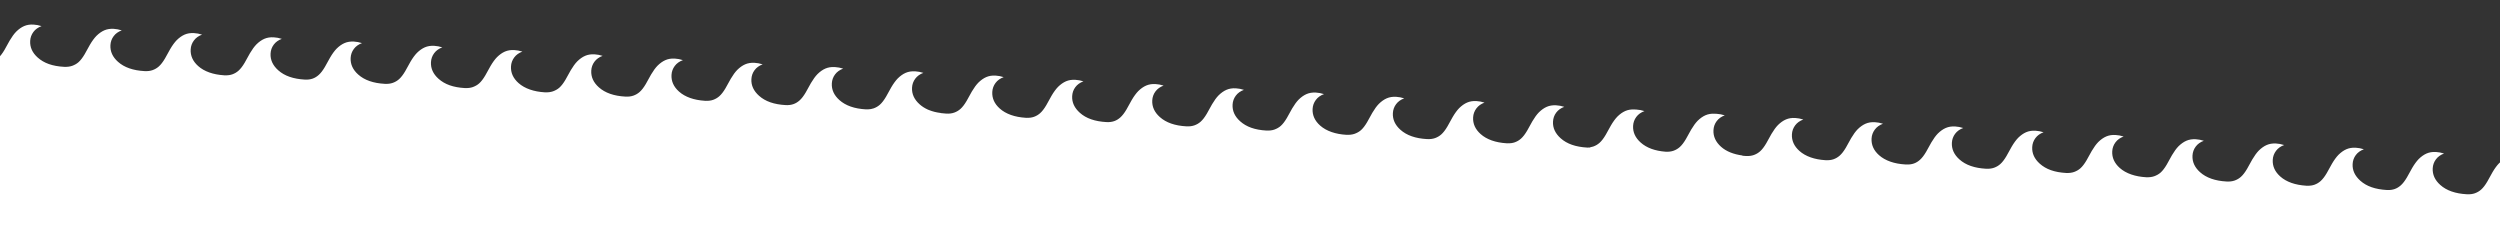 <?xml version="1.0" encoding="utf-8"?>
<!-- Generator: Adobe Illustrator 16.0.4, SVG Export Plug-In . SVG Version: 6.00 Build 0)  -->
<!DOCTYPE svg PUBLIC "-//W3C//DTD SVG 1.1//EN" "http://www.w3.org/Graphics/SVG/1.1/DTD/svg11.dtd">
<svg version="1.1" id="Ebene_1" xmlns="http://www.w3.org/2000/svg" xmlns:xlink="http://www.w3.org/1999/xlink" x="0px" y="0px"
	 width="2560px" height="249.951px" viewBox="0 0 2560 249.951" enable-background="new 0 0 2560 249.951" xml:space="preserve">
<rect x="0" y="0" width="2560" height="249.951" fill="#333333" stroke="none"/>
<path fill="#FFFFFF" d="M2581.225,193.77c-5.514-4.915-8.153-10.604-7.812-17.061c0.181-3.418,1.249-6.474,3.265-9.171
	c2.011-2.694,4.771-4.684,8.304-5.964c-2.812-0.91-5.596-1.44-8.337-1.586c-3.564-0.188-6.744,0.324-9.529,1.534
	c-2.787,1.215-5.486,3.11-8.098,5.69c-2.211,2.278-4.436,5.313-6.674,9.113c-1.818,3.222-3.614,6.446-5.379,9.668
	c-2.116,3.589-4.212,6.307-6.289,8.154c-1.848,1.645-3.963,2.893-6.344,3.744c-2.383,0.853-5.137,1.197-8.263,1.03
	c-11.736-0.623-20.806-3.798-27.211-9.522c-5.515-4.915-8.097-10.601-7.756-17.058c0.182-3.418,1.277-6.473,3.292-9.169
	c2.011-2.695,4.783-4.683,8.316-5.964c-2.812-0.91-5.589-1.439-8.33-1.585c-3.563-0.188-6.739,0.325-9.525,1.534
	c-2.787,1.214-5.486,3.111-8.097,5.69c-2.21,2.278-4.435,5.313-6.672,9.112c-1.82,3.222-3.613,6.447-5.379,9.669
	c-2.115,3.589-4.21,6.307-6.288,8.153c-1.85,1.644-3.803,2.899-6.187,3.753c-2.347,0.841-4.974,1.178-7.969,1.034l-0.001,0.013
	c0,0,0.017-0.004-0.011-0.005c-0.02-0.001,0.011,0.005,0.011,0.005v-0.009c-11.98-0.655-20.926-3.815-27.306-9.52
	c-5.514-4.915-8.213-10.607-7.87-17.064c0.181-3.418,1.222-6.477,3.236-9.173c2.012-2.693,4.757-4.684,8.29-5.964
	c-2.813-0.91-5.604-1.44-8.345-1.586c-3.563-0.188-6.747,0.324-9.533,1.534c-2.787,1.213-5.488,3.11-8.1,5.689
	c-2.211,2.278-4.435,5.313-6.673,9.112c-1.819,3.222-3.615,6.446-5.38,9.669c-2.116,3.588-4.211,6.307-6.29,8.154
	c-1.848,1.644-3.94,2.892-6.321,3.745c-2.206,0.789-4.59,1.105-7.589,1.011l-0.003,0.055c0,0-0.418-0.044-0.549-0.052
	c-0.098-0.005-0.449-0.002-0.449-0.002l0.002-0.037c-10.979-0.687-20.133-3.825-26.412-9.44c-5.513-4.915-8.021-10.596-7.679-17.054
	c0.181-3.418,1.315-6.471,3.331-9.167c2.011-2.694,4.802-4.682,8.336-5.963c-2.813-0.909-5.579-1.438-8.321-1.585
	c-3.563-0.188-6.735,0.325-9.521,1.535c-2.788,1.214-5.484,3.11-8.095,5.69c-2.211,2.278-4.433,5.313-6.671,9.113
	c-1.818,3.221-3.614,6.446-5.379,9.669c-2.115,3.588-4.211,6.306-6.288,8.153c-1.849,1.645-3.962,2.892-6.345,3.744
	c-2.382,0.852-5.135,1.197-8.26,1.03c-11.735-0.623-20.809-3.798-27.213-9.522c-5.514-4.915-8.1-10.6-7.758-17.058
	c0.182-3.418,1.28-6.474,3.293-9.169c2.012-2.695,4.785-4.684,8.317-5.964c-2.812-0.91-5.589-1.439-8.33-1.586
	c-3.564-0.189-6.739,0.325-9.524,1.534c-2.789,1.214-5.485,3.111-8.098,5.69c-2.211,2.278-4.434,5.313-6.671,9.112
	c-1.82,3.222-3.616,6.446-5.379,9.67c-2.116,3.588-4.211,6.306-6.288,8.153c-1.85,1.644-4.135,2.882-6.516,3.734
	c-2.35,0.842-5.306,1.162-8.302,1.018v0.012c0,0,0.016-0.003-0.012-0.005c-0.021-0.001,0.012,0.005,0.012,0.005l-0.001-0.008
	c-10.982-0.604-20.596-3.798-26.976-9.503c-5.513-4.916-8.044-10.6-7.702-17.056c0.182-3.418,1.305-6.472,3.316-9.168
	c2.012-2.694,4.798-4.682,8.332-5.963c-2.811-0.909-5.582-1.438-8.324-1.585c-3.566-0.188-6.737,0.325-9.523,1.534
	c-2.787,1.214-5.484,3.111-8.095,5.69c-2.212,2.278-4.435,5.313-6.669,9.113c-1.822,3.222-3.616,6.446-5.381,9.669
	c-2.116,3.588-4.21,6.306-6.287,8.154c-1.851,1.644-4.078,2.886-6.459,3.738c-2.316,0.825-5.119,1.147-8.116,1.015l-0.002,0.021
	c0,0,0.032-0.008-0.02-0.01c-0.038-0.002,0.02,0.01,0.02,0.01l0.001-0.017c-11.98-0.679-20.61-3.813-26.968-9.494
	c-5.515-4.916-8.104-10.602-7.764-17.059c0.182-3.418,1.274-6.474,3.287-9.17c2.013-2.694,4.783-4.682,8.314-5.963
	c-2.812-0.91-5.587-1.44-8.33-1.586c-3.564-0.188-6.742,0.325-9.525,1.535c-2.787,1.214-5.485,3.111-8.098,5.689
	c-2.212,2.278-4.435,5.314-6.671,9.113c-1.82,3.222-3.615,6.446-5.38,9.669c-2.116,3.588-4.21,6.306-6.288,8.154
	c-1.849,1.644-3.963,2.891-6.344,3.744c-2.383,0.853-5.136,1.197-8.264,1.03c-11.735-0.623-20.805-3.797-27.209-9.521
	c-5.514-4.916-8.1-10.602-7.757-17.059c0.181-3.418,1.279-6.474,3.291-9.169c2.011-2.694,4.786-4.683,8.317-5.964
	c-2.812-0.909-5.591-1.44-8.33-1.585c-3.566-0.188-6.739,0.325-9.526,1.534c-2.788,1.214-5.484,3.111-8.099,5.69
	c-2.209,2.278-4.433,5.313-6.666,9.113c-1.821,3.222-3.617,6.446-5.382,9.669c-2.115,3.589-4.21,6.307-6.289,8.153
	c-1.85,1.645-3.769,2.901-6.15,3.753c-2.351,0.841-4.943,1.181-7.938,1.036l-0.002,0.012c0,0-0.482-0.029-0.511-0.031
	c-0.02-0.001,0.511,0.031-0.487-0.021l-0.001-0.009c-10.982-0.603-20.46-3.791-26.84-9.495c-5.513-4.915-7.977-10.596-7.634-17.052
	c0.182-3.418,1.337-6.471,3.351-9.166c2.01-2.694,4.815-4.682,8.349-5.962c-2.812-0.91-5.574-1.439-8.314-1.585
	c-3.566-0.189-6.733,0.325-9.521,1.534c-2.786,1.214-5.482,3.111-8.093,5.69c-2.213,2.278-4.434,5.313-6.67,9.113
	c-1.818,3.222-3.613,6.446-5.376,9.67c-2.119,3.588-4.212,6.307-6.289,8.153c-1.848,1.644-3.909,2.894-6.291,3.747
	c-2.206,0.788-4.557,1.106-7.557,1.012l-0.003,0.057c0,0-0.418-0.044-0.549-0.052c-0.098-0.005-0.449-0.002-0.449-0.002l0.002-0.035
	c-10.979-0.686-20.165-3.827-26.444-9.442c-5.514-4.915-8.039-10.597-7.696-17.054c0.181-3.418,1.311-6.471,3.324-9.169
	c2.008-2.694,4.798-4.682,8.332-5.962c-2.814-0.91-5.582-1.439-8.323-1.585c-3.564-0.188-6.737,0.326-9.524,1.535
	c-2.787,1.213-5.484,3.111-8.094,5.69c-2.209,2.277-4.435,5.313-6.671,9.112c-1.82,3.222-3.611,6.447-5.377,9.67
	c-2.116,3.588-4.21,6.305-6.289,8.153c-1.848,1.644-3.961,2.891-6.344,3.744c-2.384,0.853-5.046,1.201-8.172,1.035
	c-1.265-0.067-2.604-0.176-3.601-0.292l0.012-0.23c-8.947-1.218-16.47-4.124-21.816-8.902c-5.514-4.916-8.143-10.604-7.801-17.062
	c0.182-3.418,1.253-6.474,3.267-9.171c2.014-2.693,4.775-4.682,8.309-5.963c-2.814-0.91-5.596-1.44-8.336-1.586
	c-0.359-0.019-0.716-0.025-1.065-0.029c-0.247-0.02-0.5-0.053-0.745-0.067c-3.564-0.188-6.739,0.326-9.526,1.535
	c-2.788,1.213-5.486,3.111-8.1,5.691c-2.209,2.277-4.434,5.313-6.67,9.112c-1.819,3.223-3.614,6.447-5.379,9.67
	c-2.115,3.588-4.21,6.306-6.289,8.153c-1.849,1.645-3.962,2.893-6.345,3.744c-2.29,0.819-4.935,1.151-7.914,1.028
	c-11.03-0.803-19.618-3.939-25.754-9.425c-5.514-4.915-8.098-10.6-7.755-17.058c0.181-3.418,1.277-6.473,3.29-9.169
	c2.013-2.695,4.786-4.683,8.318-5.964c-2.813-0.91-5.59-1.439-8.331-1.585c-0.333-0.017-0.66-0.021-0.984-0.027
	c-0.229-0.017-0.463-0.049-0.689-0.061c-3.564-0.188-6.74,0.325-9.528,1.535c-2.786,1.213-5.483,3.111-8.094,5.69
	c-2.212,2.277-4.435,5.315-6.671,9.113c-1.821,3.221-3.614,6.446-5.38,9.67c-2.115,3.588-4.21,6.306-6.29,8.153
	c-1.849,1.644-3.941,2.892-6.325,3.745c-0.982,0.351-2.151,0.557-3.162,0.74l-0.017,0.315c-1.005,0.083-2.008,0.119-3.008,0.073
	v0.012c0,0,0.017-0.003-0.01-0.005c-0.021,0,0.01,0.005,0.01,0.005v-0.008c-11.981-0.656-20.909-3.815-27.288-9.521
	c-5.515-4.915-8.205-10.606-7.862-17.062c0.182-3.419,1.226-6.476,3.241-9.172c2.01-2.695,4.758-4.685,8.291-5.966
	c-2.812-0.91-5.604-1.44-8.344-1.585c-3.563-0.188-6.746,0.325-9.531,1.535c-2.788,1.213-5.49,3.11-8.102,5.69
	c-2.212,2.278-4.434,5.313-6.671,9.112c-1.819,3.221-3.615,6.447-5.381,9.668c-2.115,3.589-4.211,6.307-6.29,8.154
	c-1.846,1.645-3.958,2.893-6.339,3.745c-2.206,0.789-4.606,1.104-7.606,1.011l-0.003,0.055c0,0-0.419-0.044-0.551-0.052
	c-0.097-0.004-0.448-0.001-0.448-0.001l0.002-0.038c-10.979-0.686-20.115-3.825-26.394-9.439c-5.514-4.915-8.013-10.597-7.67-17.054
	c0.182-3.417,1.32-6.471,3.333-9.167c2.012-2.695,4.807-4.683,8.34-5.962c-2.813-0.91-5.577-1.439-8.319-1.585
	c-3.565-0.188-6.736,0.326-9.521,1.536c-2.787,1.213-5.485,3.111-8.095,5.69c-2.212,2.277-4.434,5.313-6.668,9.112
	c-1.822,3.222-3.616,6.447-5.381,9.672c-2.116,3.587-4.209,6.306-6.288,8.153c-1.849,1.644-3.962,2.891-6.345,3.743
	c-2.383,0.852-5.136,1.197-8.261,1.031c-11.734-0.622-20.808-3.797-27.211-9.521c-5.515-4.915-8.1-10.601-7.757-17.06
	c0.182-3.417,1.278-6.473,3.291-9.169c2.011-2.695,4.786-4.683,8.317-5.963c-2.812-0.91-5.59-1.44-8.331-1.585
	c-3.562-0.189-6.738,0.326-9.524,1.535c-2.788,1.213-5.485,3.11-8.098,5.691c-2.211,2.277-4.435,5.313-6.67,9.112
	c-1.82,3.222-3.615,6.446-5.38,9.67c-2.115,3.587-4.21,6.306-6.287,8.155c-1.851,1.643-4.152,2.88-6.533,3.733
	c-2.35,0.841-5.324,1.16-8.32,1.016v0.014c0,0,0.017-0.005-0.01-0.006c-0.021,0,0.01,0.006,0.01,0.006v-0.01
	c-10.982-0.603-20.576-3.797-26.959-9.502c-5.514-4.915-8.037-10.598-7.694-17.055c0.181-3.419,1.309-6.471,3.322-9.169
	c2.01-2.694,4.799-4.682,8.333-5.961c-2.812-0.91-5.581-1.44-8.323-1.584c-3.566-0.189-6.735,0.325-9.523,1.534
	c-2.785,1.213-5.483,3.11-8.094,5.69c-2.213,2.277-4.435,5.314-6.67,9.113c-1.821,3.222-3.614,6.446-5.379,9.669
	c-2.117,3.588-4.21,6.307-6.29,8.155c-1.848,1.645-4.095,2.883-6.477,3.736c-2.313,0.827-5.135,1.146-8.131,1.016l-0.001,0.021
	c0,0,0.031-0.008-0.021-0.01c-0.036-0.002,0.021,0.01,0.021,0.01v-0.017c-11.98-0.678-20.596-3.812-26.949-9.494
	c-5.515-4.915-8.098-10.601-7.756-17.057c0.181-3.419,1.279-6.474,3.292-9.17c2.011-2.694,4.786-4.684,8.317-5.963
	c-2.812-0.91-5.588-1.44-8.329-1.585c-3.565-0.188-6.739,0.326-9.526,1.535c-2.788,1.213-5.486,3.111-8.097,5.691
	c-2.212,2.277-4.435,5.313-6.67,9.113c-1.82,3.222-3.614,6.447-5.38,9.67c-2.115,3.589-4.211,6.307-6.288,8.155
	c-1.85,1.644-3.963,2.891-6.344,3.744c-2.384,0.854-5.138,1.197-8.264,1.031c-11.735-0.623-20.806-3.797-27.209-9.522
	c-5.514-4.915-8.099-10.602-7.756-17.059c0.18-3.418,1.278-6.473,3.291-9.17c2.01-2.694,4.786-4.682,8.318-5.963
	c-2.813-0.91-5.588-1.44-8.33-1.585c-3.566-0.188-6.739,0.326-9.526,1.535c-2.787,1.213-5.485,3.11-8.098,5.69
	c-2.209,2.278-4.433,5.314-6.668,9.113c-1.819,3.223-3.615,6.446-5.38,9.67c-2.115,3.588-4.21,6.306-6.289,8.153
	c-1.849,1.646-3.788,2.901-6.168,3.755c-2.349,0.839-4.961,1.178-7.958,1.034l-0.001,0.013c0,0,0.014-0.004-0.011-0.005
	c-0.02-0.002,0.011,0.005,0.011,0.005l0.001-0.008c-11.981-0.656-20.941-3.817-27.321-9.522c-5.514-4.915-8.22-10.608-7.877-17.064
	c0.181-3.418,1.218-6.477,3.231-9.173c2.012-2.695,4.755-4.685,8.287-5.965c-2.81-0.91-5.601-1.44-8.344-1.586
	c-3.565-0.188-6.747,0.325-9.535,1.534c-2.786,1.214-5.489,3.11-8.098,5.69c-2.213,2.278-4.438,5.314-6.675,9.114
	c-1.819,3.223-3.614,6.447-5.379,9.669c-2.118,3.588-4.213,6.307-6.292,8.155c-1.848,1.644-3.926,2.893-6.308,3.746
	c-2.207,0.788-4.575,1.106-7.575,1.012l-0.003,0.056c0,0-0.417-0.044-0.549-0.052c-0.097-0.004-0.449,0-0.449,0l0.002-0.036
	c-10.979-0.686-20.148-3.827-26.429-9.442c-5.513-4.915-8.03-10.597-7.687-17.054c0.182-3.418,1.314-6.471,3.327-9.169
	c2.011-2.694,4.801-4.682,8.335-5.962c-2.812-0.91-5.579-1.44-8.32-1.584c-3.567-0.189-6.736,0.325-9.524,1.534
	c-2.786,1.213-5.482,3.11-8.094,5.69c-2.209,2.279-4.433,5.315-6.67,9.114c-1.82,3.222-3.614,6.446-5.378,9.67
	c-2.115,3.588-4.21,6.306-6.288,8.154c-1.848,1.644-3.961,2.892-6.344,3.745c-2.383,0.851-5.046,1.2-8.17,1.035
	c-1.986-0.105-3.638-0.276-5.626-0.536l0.005-0.097c-4.974-0.626-8.513-1.604-12.079-3.021c-0.314-0.131-0.672-0.264-0.981-0.401
	c-0.151-0.065-0.321-0.137-0.472-0.204c-3.068-1.414-5.791-3.167-8.139-5.27c-5.513-4.915-8.104-10.599-7.762-17.057
	c0.18-3.419,1.276-6.474,3.288-9.17c2.012-2.695,4.783-4.683,8.317-5.965c-2.812-0.909-5.589-1.44-8.33-1.584
	c-0.046-0.003-0.088-0.001-0.133-0.002c-0.03-0.002-0.062-0.008-0.094-0.009c-3.565-0.188-6.741,0.324-9.526,1.534
	c-2.789,1.213-5.485,3.11-8.097,5.69c-2.21,2.278-4.435,5.314-6.671,9.114c-1.82,3.222-3.615,6.446-5.38,9.67
	c-2.115,3.586-4.21,6.305-6.288,8.153c-1.849,1.644-3.966,2.891-6.345,3.745c-1.775,0.633-3.758,0.986-5.944,1.057
	c-0.378,0.007-0.769-0.004-1.157-0.013c-0.319-0.004-0.631,0.002-0.959-0.01c-11.657-0.642-20.68-3.807-27.057-9.507
	c-5.516-4.916-8.1-10.601-7.757-17.059c0.181-3.417,1.279-6.473,3.291-9.17c2.013-2.695,4.786-4.683,8.318-5.965
	c-2.811-0.91-5.587-1.44-8.329-1.584c-0.071-0.004-0.14-0.002-0.208-0.005c-0.05-0.003-0.099-0.011-0.147-0.014
	c-3.563-0.188-6.739,0.326-9.525,1.535c-2.788,1.213-5.486,3.111-8.097,5.691c-2.21,2.277-4.434,5.313-6.67,9.112
	c-1.821,3.224-3.615,6.448-5.38,9.672c-2.115,3.588-4.211,6.305-6.288,8.153c-1.85,1.644-3.82,2.898-6.202,3.751
	c-2.347,0.84-4.991,1.178-7.988,1.032v0.013c0,0,0.015-0.002-0.011-0.004c-0.021-0.001,0.011,0.004,0.011,0.004l0.001-0.009
	c-11.983-0.654-20.91-3.813-27.29-9.518c-5.514-4.915-8.204-10.606-7.861-17.064c0.182-3.418,1.226-6.476,3.24-9.173
	c2.011-2.694,4.758-4.684,8.292-5.965c-2.812-0.91-5.601-1.44-8.342-1.585c-3.564-0.188-6.747,0.325-9.533,1.534
	c-2.787,1.213-5.49,3.109-8.1,5.691c-2.21,2.276-4.435,5.313-6.672,9.113c-1.819,3.222-3.615,6.446-5.38,9.67
	c-2.116,3.587-4.212,6.305-6.29,8.154c-1.848,1.643-3.958,2.89-6.34,3.744c-2.205,0.79-4.606,1.104-7.606,1.01l-0.003,0.056
	c0,0-0.418-0.044-0.55-0.051c-0.096-0.004-0.447-0.002-0.447-0.002l0.001-0.038c-10.979-0.685-20.114-3.824-26.394-9.439
	c-5.513-4.916-8.013-10.597-7.67-17.054c0.181-3.418,1.319-6.471,3.333-9.168c2.012-2.694,4.807-4.682,8.339-5.963
	c-2.812-0.91-5.576-1.439-8.318-1.585c-3.566-0.188-6.735,0.325-9.522,1.535c-2.786,1.214-5.482,3.11-8.093,5.692
	c-2.212,2.276-4.434,5.312-6.67,9.113c-1.819,3.222-3.613,6.447-5.378,9.67c-2.115,3.588-4.211,6.305-6.291,8.153
	c-1.848,1.644-3.961,2.891-6.343,3.744c-2.381,0.853-5.135,1.198-8.26,1.032c-11.736-0.624-20.808-3.798-27.213-9.523
	c-5.512-4.915-8.098-10.601-7.755-17.059c0.18-3.418,1.278-6.473,3.29-9.17c2.012-2.695,4.787-4.683,8.319-5.963
	c-2.813-0.91-5.589-1.44-8.331-1.585c-3.565-0.188-6.739,0.325-9.526,1.535c-2.787,1.213-5.485,3.11-8.097,5.691
	c-2.211,2.277-4.434,5.313-6.671,9.113c-1.819,3.222-3.615,6.445-5.379,9.67c-2.116,3.587-4.211,6.305-6.289,8.154
	c-1.85,1.644-4.152,2.881-6.531,3.733c-2.35,0.84-5.323,1.16-8.32,1.016l-0.001,0.012c0,0,0.015-0.003-0.011-0.005
	c-0.021,0,0.011,0.005,0.011,0.005l0-0.008c-10.983-0.603-20.578-3.798-26.959-9.502c-5.515-4.916-8.037-10.599-7.694-17.056
	c0.182-3.419,1.31-6.471,3.322-9.168c2.01-2.695,4.799-4.683,8.333-5.963c-2.81-0.91-5.581-1.44-8.322-1.584
	c-3.567-0.188-6.736,0.325-9.523,1.535c-2.787,1.213-5.484,3.11-8.095,5.691c-2.211,2.277-4.433,5.314-6.668,9.114
	c-1.821,3.221-3.615,6.446-5.38,9.669c-2.116,3.588-4.211,6.306-6.289,8.155c-1.849,1.644-4.094,2.883-6.475,3.736
	c-2.314,0.827-5.136,1.147-8.134,1.015l-0.001,0.021c0,0,0.032-0.006-0.021-0.009c-0.038-0.002,0.021,0.009,0.021,0.009l0.001-0.016
	c-11.98-0.678-20.596-3.814-26.95-9.494c-5.515-4.915-8.098-10.601-7.755-17.058c0.181-3.418,1.28-6.474,3.292-9.17
	c2.012-2.694,4.786-4.683,8.317-5.963c-2.812-0.91-5.588-1.441-8.329-1.586c-3.565-0.188-6.739,0.325-9.526,1.535
	c-2.787,1.214-5.485,3.11-8.097,5.69c-2.21,2.279-4.435,5.316-6.669,9.115c-1.822,3.222-3.616,6.446-5.38,9.669
	c-2.116,3.588-4.211,6.306-6.288,8.154c-1.849,1.644-3.963,2.892-6.344,3.744c-2.383,0.853-5.136,1.197-8.263,1.031
	c-11.735-0.623-20.807-3.797-27.21-9.522c-5.515-4.915-8.1-10.602-7.757-17.058c0.181-3.419,1.277-6.474,3.29-9.17
	c2.012-2.695,4.786-4.683,8.318-5.964c-2.812-0.909-5.589-1.439-8.33-1.584c-3.566-0.188-6.74,0.325-9.525,1.534
	c-2.787,1.213-5.485,3.11-8.097,5.691c-2.211,2.277-4.434,5.314-6.669,9.114c-1.821,3.221-3.615,6.445-5.381,9.669
	c-2.114,3.589-4.21,6.307-6.288,8.155c-1.849,1.644-3.788,2.899-6.169,3.753c-2.349,0.839-4.961,1.178-7.958,1.034l-0.001,0.013
	c0,0,0.016-0.004-0.01-0.005c-0.019-0.002,0.01,0.005,0.01,0.005l0.001-0.008c-11.982-0.656-20.941-3.817-27.321-9.523
	c-5.513-4.915-8.218-10.606-7.876-17.064c0.181-3.417,1.218-6.476,3.231-9.172c2.011-2.695,4.755-4.685,8.287-5.965
	c-2.811-0.91-5.601-1.441-8.343-1.586c-3.566-0.188-6.749,0.324-9.535,1.533c-2.785,1.214-5.489,3.112-8.099,5.691
	c-2.213,2.279-4.438,5.313-6.673,9.113c-1.821,3.223-3.615,6.447-5.38,9.67c-2.117,3.588-4.213,6.306-6.291,8.154
	c-1.848,1.644-3.927,2.893-6.308,3.746c-2.208,0.789-4.577,1.106-7.576,1.012l-0.003,0.056c0,0-0.417-0.044-0.548-0.052
	c-0.097-0.004-0.451,0-0.451,0l0.001-0.035c-10.979-0.687-20.146-3.827-26.428-9.443c-5.513-4.915-8.028-10.595-7.686-17.054
	c0.181-3.419,1.313-6.47,3.327-9.168c2.009-2.695,4.8-4.682,8.333-5.962c-2.811-0.91-5.579-1.439-8.32-1.585
	c-3.565-0.188-6.736,0.325-9.523,1.535c-2.786,1.214-5.482,3.111-8.094,5.691c-2.21,2.277-4.434,5.313-6.669,9.115
	c-1.82,3.221-3.613,6.444-5.377,9.668c-2.116,3.587-4.21,6.305-6.289,8.154c-1.848,1.644-3.96,2.891-6.343,3.746
	c-2.383,0.851-5.136,1.196-8.261,1.029c-11.735-0.623-20.806-3.797-27.211-9.521c-5.513-4.916-8.098-10.6-7.756-17.058
	c0.181-3.418,1.278-6.473,3.292-9.17c2.011-2.694,4.786-4.683,8.317-5.963c-2.811-0.91-5.588-1.441-8.33-1.586
	c-3.565-0.188-6.74,0.325-9.526,1.534c-2.787,1.214-5.484,3.111-8.097,5.692c-2.209,2.278-4.434,5.314-6.668,9.114
	c-1.821,3.222-3.615,6.446-5.38,9.67c-2.116,3.587-4.21,6.305-6.29,8.153c-1.848,1.644-4.116,2.882-6.499,3.736
	c-2.345,0.841-5.287,1.161-8.284,1.018l-0.001,0.012c0,0,0.017-0.003-0.01-0.004c-0.02-0.001,0.01,0.004,0.01,0.004l0.001-0.008
	c-11.982-0.656-20.61-3.799-26.991-9.504c-5.514-4.915-8.052-10.597-7.71-17.055c0.182-3.418,1.301-6.471,3.313-9.169
	c2.012-2.694,4.797-4.682,8.33-5.964c-2.81-0.908-5.58-1.438-8.324-1.583c-3.563-0.189-6.737,0.325-9.522,1.535
	c-2.786,1.213-5.484,3.11-8.096,5.691c-2.211,2.277-4.434,5.312-6.67,9.112c-1.82,3.223-3.613,6.447-5.379,9.669
	c-2.116,3.589-4.211,6.307-6.29,8.154c-1.848,1.644-3.961,2.891-6.344,3.744c-0.983,0.35-2.069,0.561-3.179,0.739L-11,251.226
	l2614.065,1.142v-49.676C2594.109,201.456,2586.569,198.55,2581.225,193.77z"/>
</svg>
